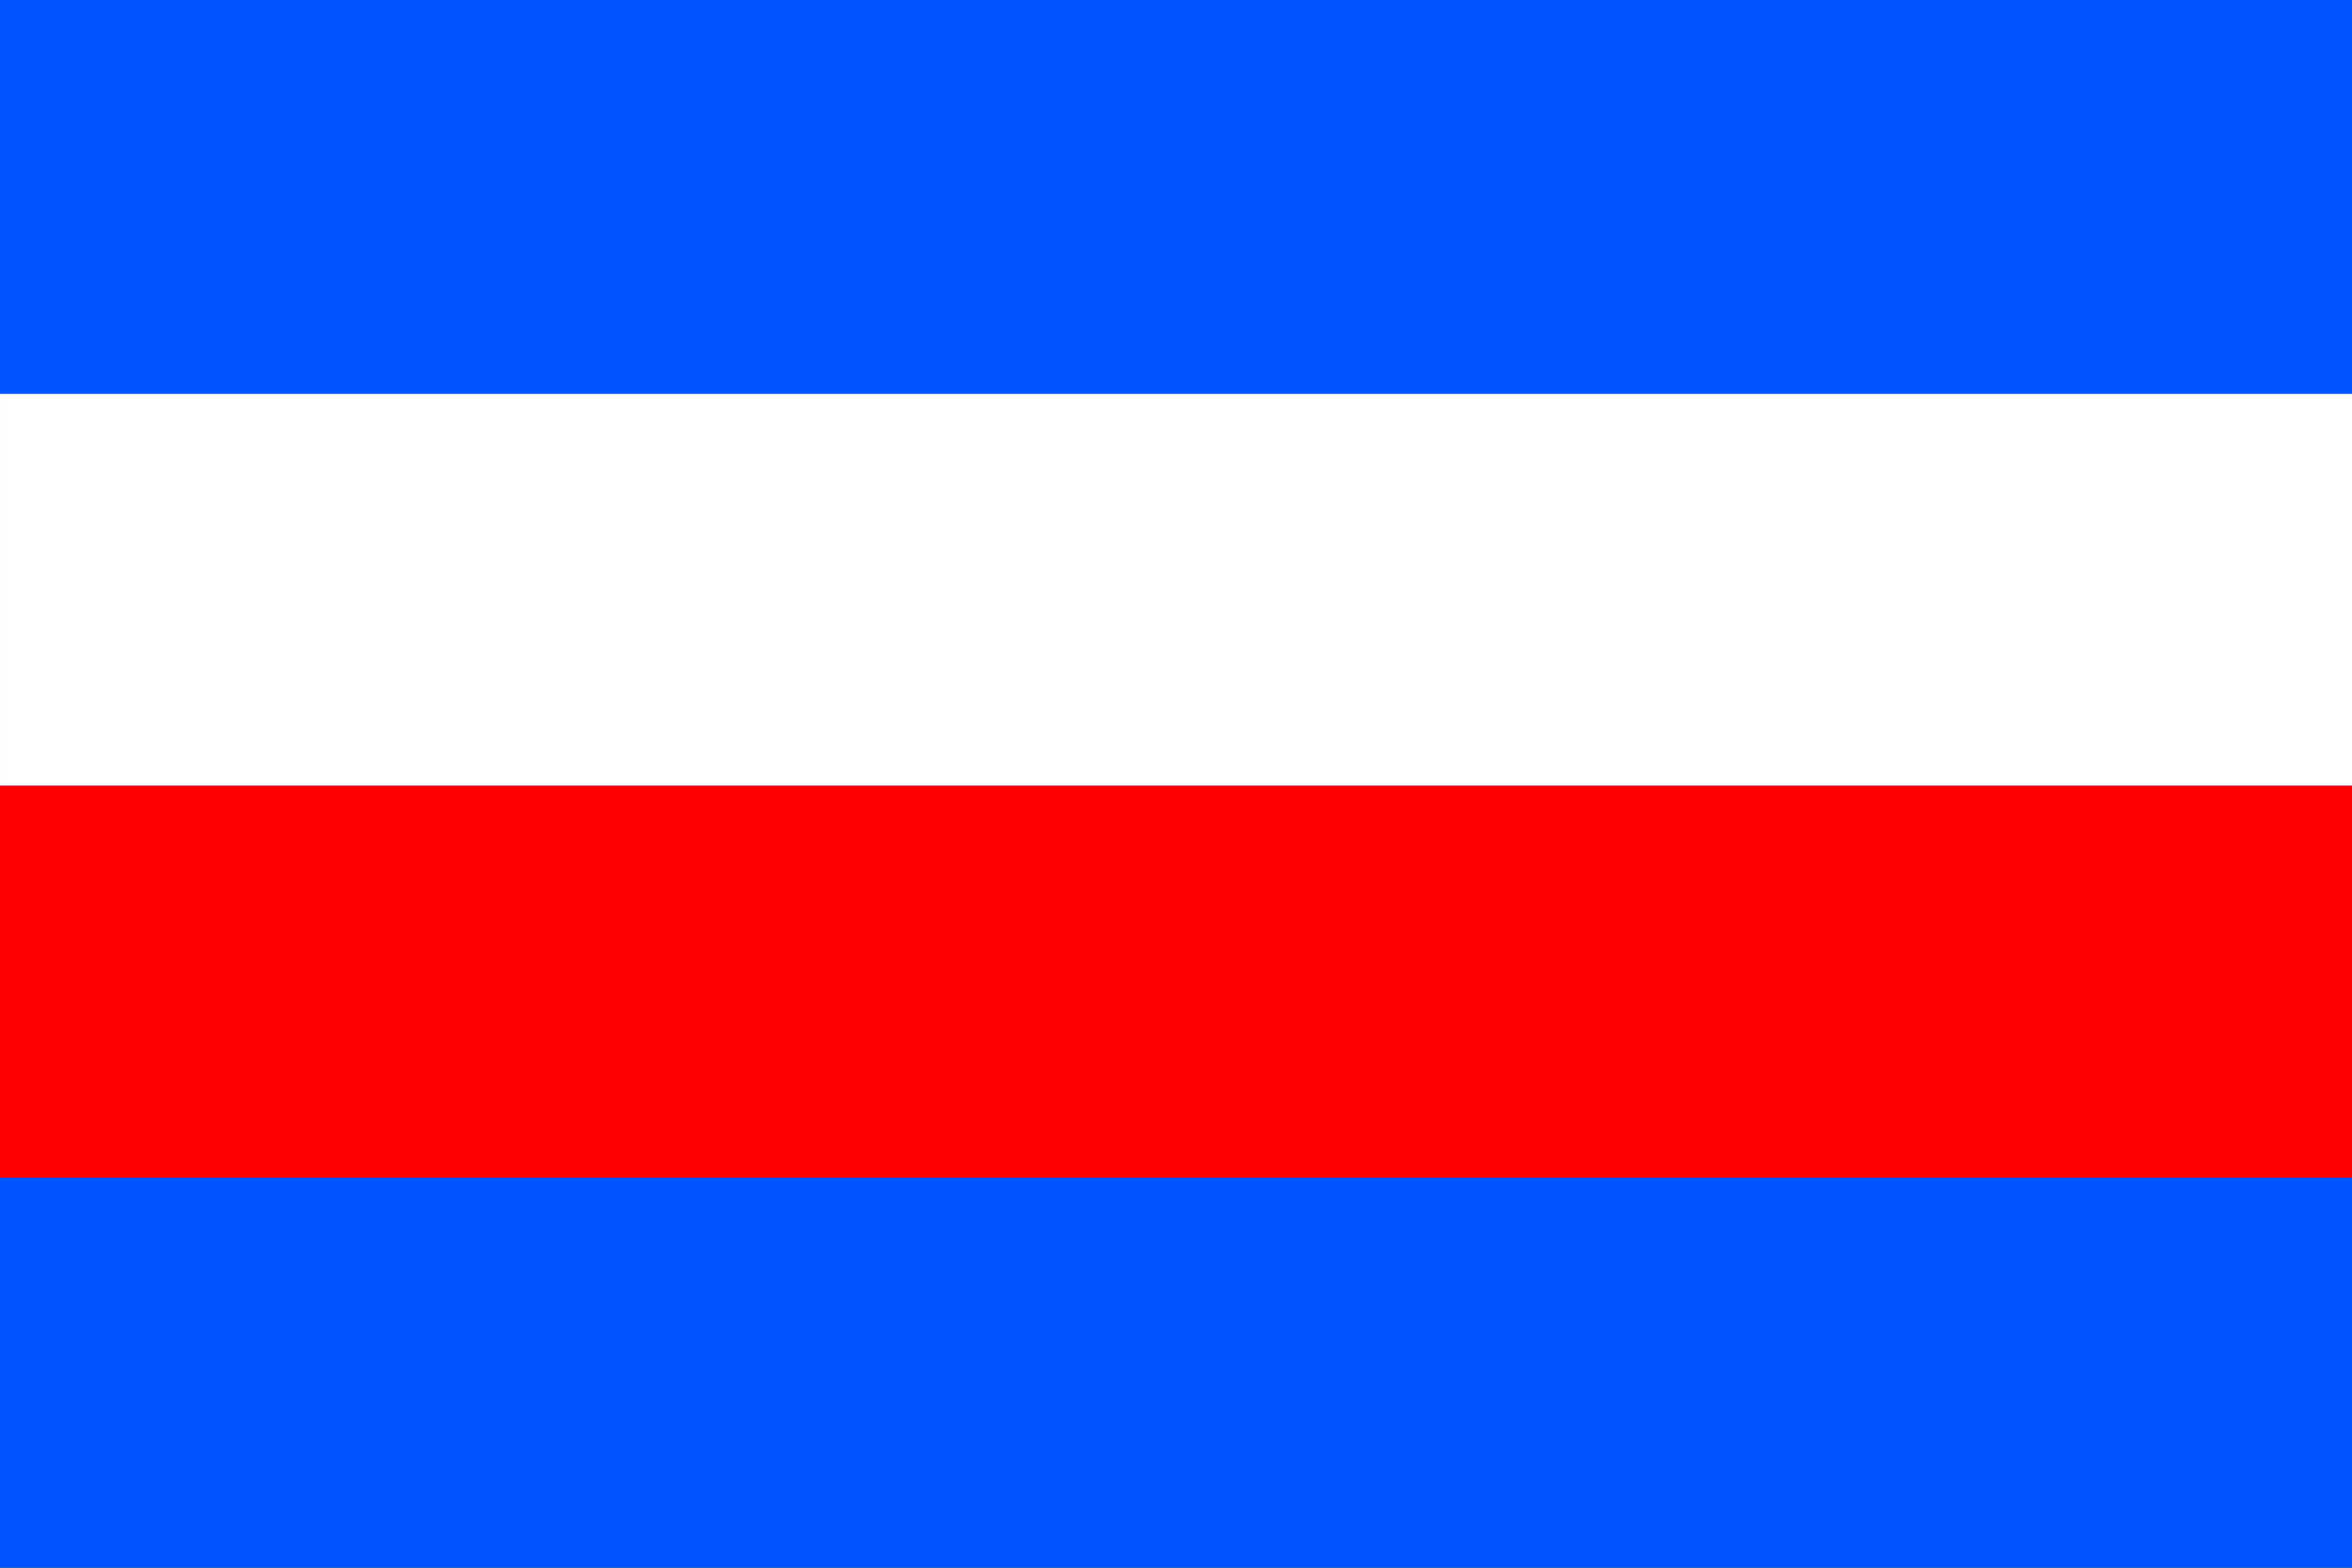 <svg xmlns="http://www.w3.org/2000/svg" width="600" height="400" version="1.0">
  <rect width="100%" height="100%" fill="#333333" stroke="none"/>
  <path style="opacity:1;fill:#05f;fill-opacity:1;stroke:none;stroke-width:4;stroke-linejoin:round;stroke-miterlimit:4;stroke-dasharray:none;stroke-opacity:1" d="M.002.002h600.003v400.005H.002z"/>
  <path style="opacity:1;fill:#fff;fill-opacity:1;stroke:none;stroke-width:4;stroke-linejoin:round;stroke-miterlimit:4;stroke-dasharray:none;stroke-opacity:1" d="M.002 100.498h600.004v100H.002z"/>
  <path style="opacity:1;fill:red;fill-opacity:1;stroke:none;stroke-width:4;stroke-linejoin:round;stroke-miterlimit:4;stroke-dasharray:none;stroke-opacity:1" d="M.002 200.498h600.004v100.002H.002z"/>
</svg>
